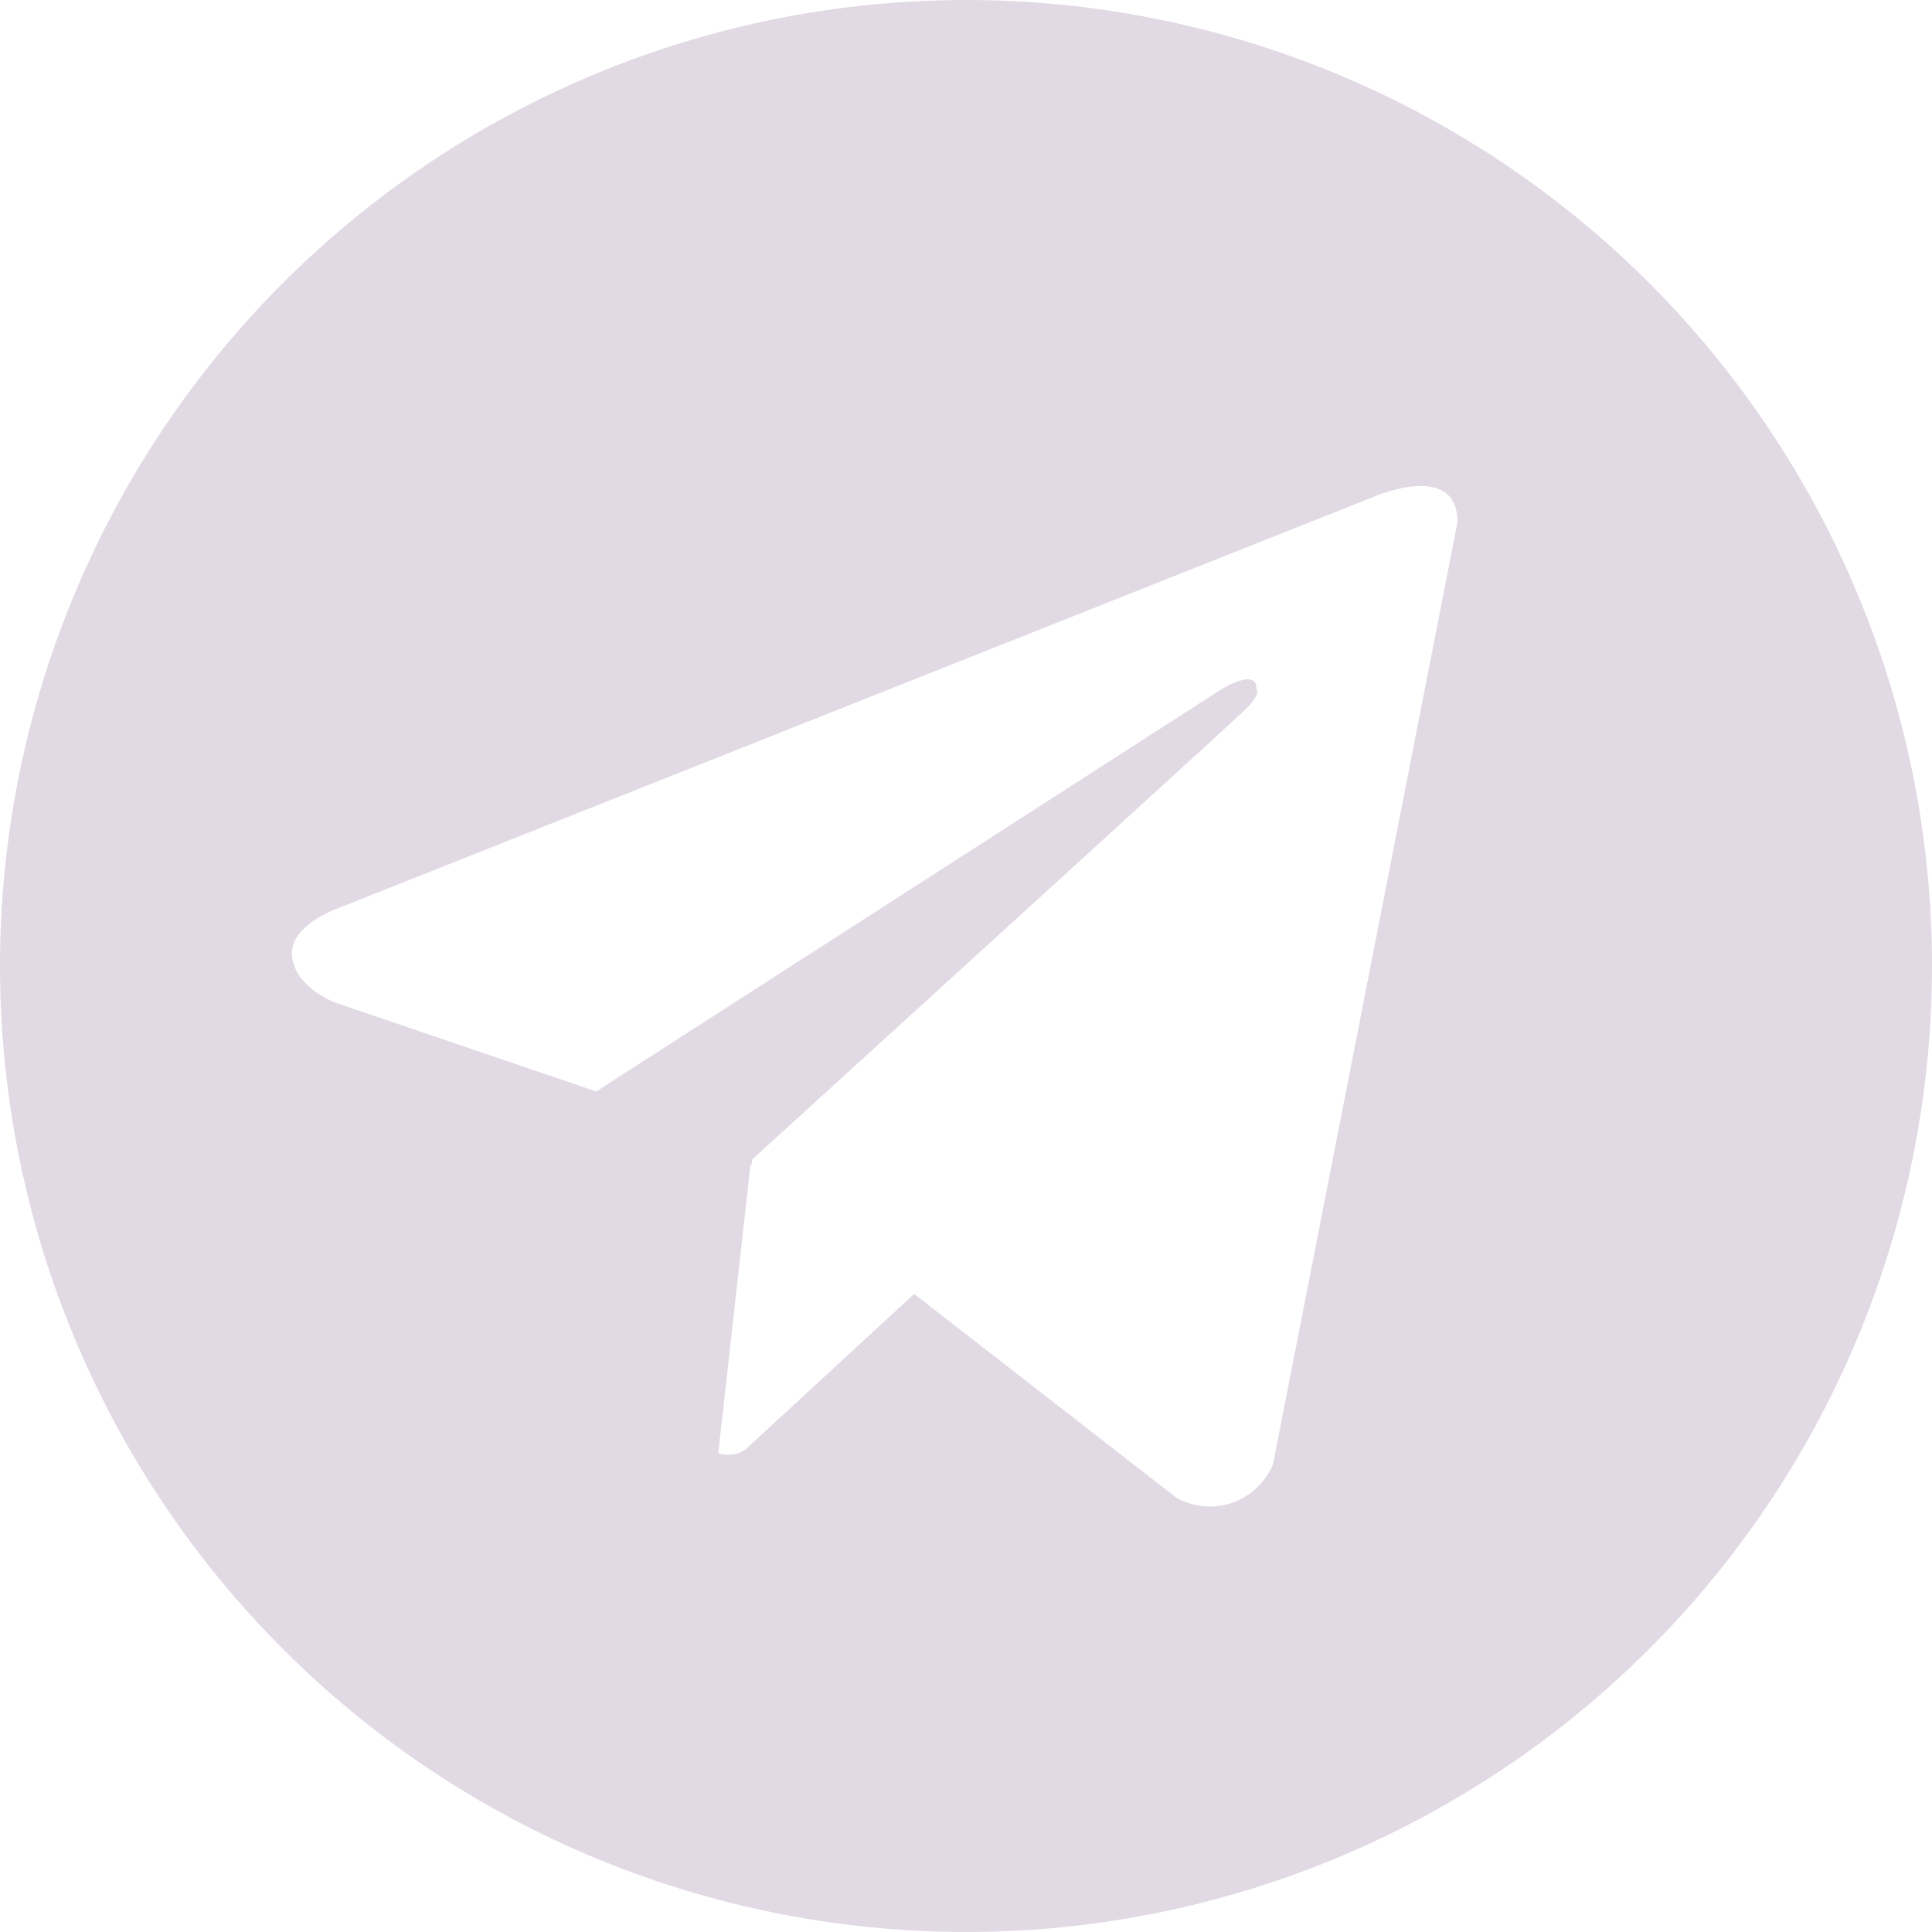 <svg width="60" height="60" viewBox="0 0 60 60" fill="none" xmlns="http://www.w3.org/2000/svg">
<path d="M30 1.03362e-07C24.067 1.03362e-07 18.266 1.759 13.333 5.056C8.399 8.352 4.554 13.038 2.284 18.52C0.013 24.001 -0.581 30.033 0.576 35.853C1.734 41.672 4.591 47.018 8.787 51.213C12.982 55.409 18.328 58.266 24.147 59.423C29.967 60.581 35.999 59.987 41.48 57.716C46.962 55.446 51.648 51.601 54.944 46.667C58.24 41.734 60 35.933 60 30C60 26.06 59.225 22.159 57.717 18.519C56.209 14.879 54 11.572 51.214 8.786C48.428 6 45.121 3.79 41.481 2.283C37.841 0.775 33.94 -0 30 1.03362e-07ZM39.538 45.457C39.426 45.737 39.255 45.99 39.037 46.199C38.819 46.407 38.559 46.567 38.275 46.667C37.99 46.767 37.687 46.804 37.387 46.778C37.086 46.751 36.795 46.66 36.532 46.512L28.389 40.184L23.162 45.006C23.04 45.096 22.898 45.153 22.749 45.174C22.6 45.194 22.447 45.177 22.307 45.123L23.309 36.157L23.341 36.183L23.361 36.006C23.361 36.006 38.016 22.663 38.613 22.095C39.218 21.528 39.018 21.405 39.018 21.405C39.053 20.713 37.934 21.405 37.934 21.405L18.516 33.897L10.43 31.143C10.43 31.143 9.188 30.698 9.071 29.718C8.948 28.746 10.47 28.218 10.47 28.218L42.621 15.445C42.621 15.445 45.264 14.268 45.264 16.218L39.538 45.457Z" fill="#E1D9E4"/>
</svg>
